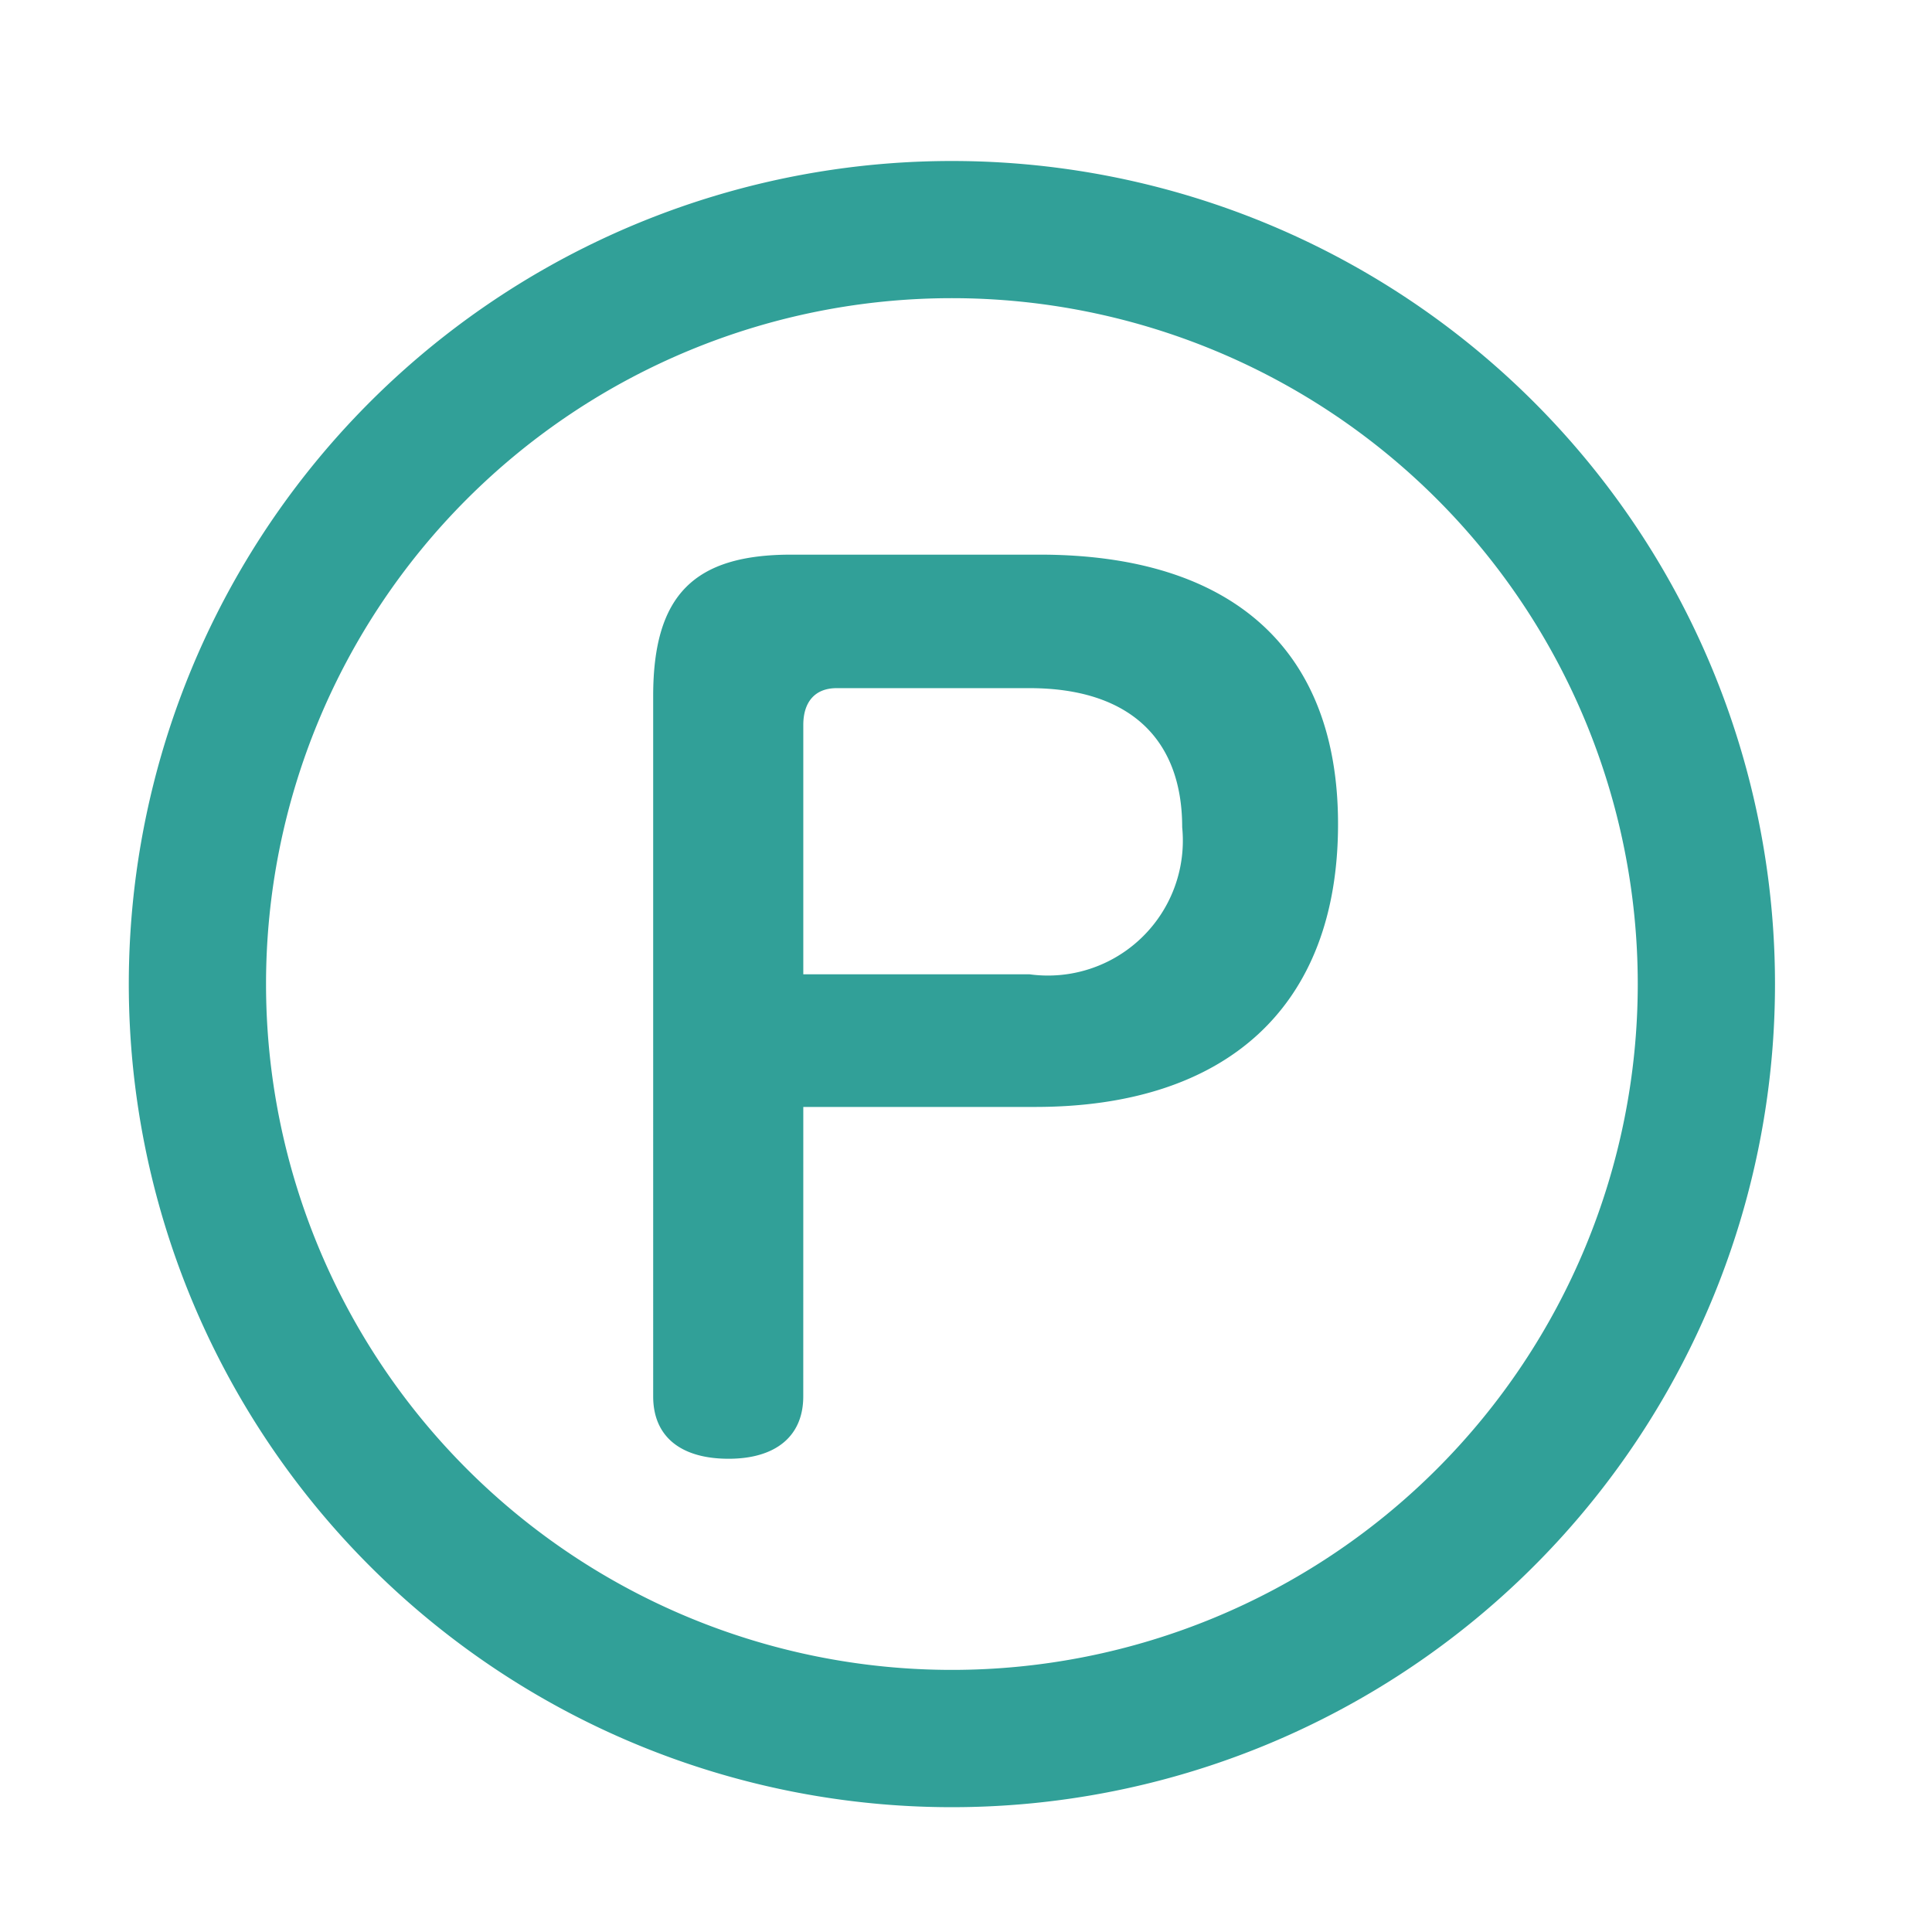 <svg xmlns="http://www.w3.org/2000/svg" width="60" height="60" viewBox="0 0 60 60"><g transform="translate(1375 4028)"><rect width="60" height="60" transform="translate(-1375 -4028)" fill="none"/><g transform="translate(-1371 -4023)"><path d="M25.562,4.26a21.3,21.3,0,1,1-21.3,21.3,21.3,21.3,0,0,1,21.3-21.3m0-4.26A25.562,25.562,0,1,0,51.124,25.562,25.562,25.562,0,0,0,25.562,0ZM20.946,38.367c0,1.244-.865,1.936-2.318,1.936-1.491,0-2.343-.692-2.343-1.936V16.615c0-3.146,1.278-4.39,4.29-4.39h7.711c5.982,0,9.268,2.94,9.268,8.367,0,5.673-3.459,8.785-9.407,8.785h-7.2Zm7.03-13.109a4.19,4.19,0,0,0,4.738-4.565c0-2.8-1.7-4.322-4.738-4.322H21.984c-.692,0-1.037.449-1.037,1.142v7.745Z" fill="#31a098"/></g></g></svg>